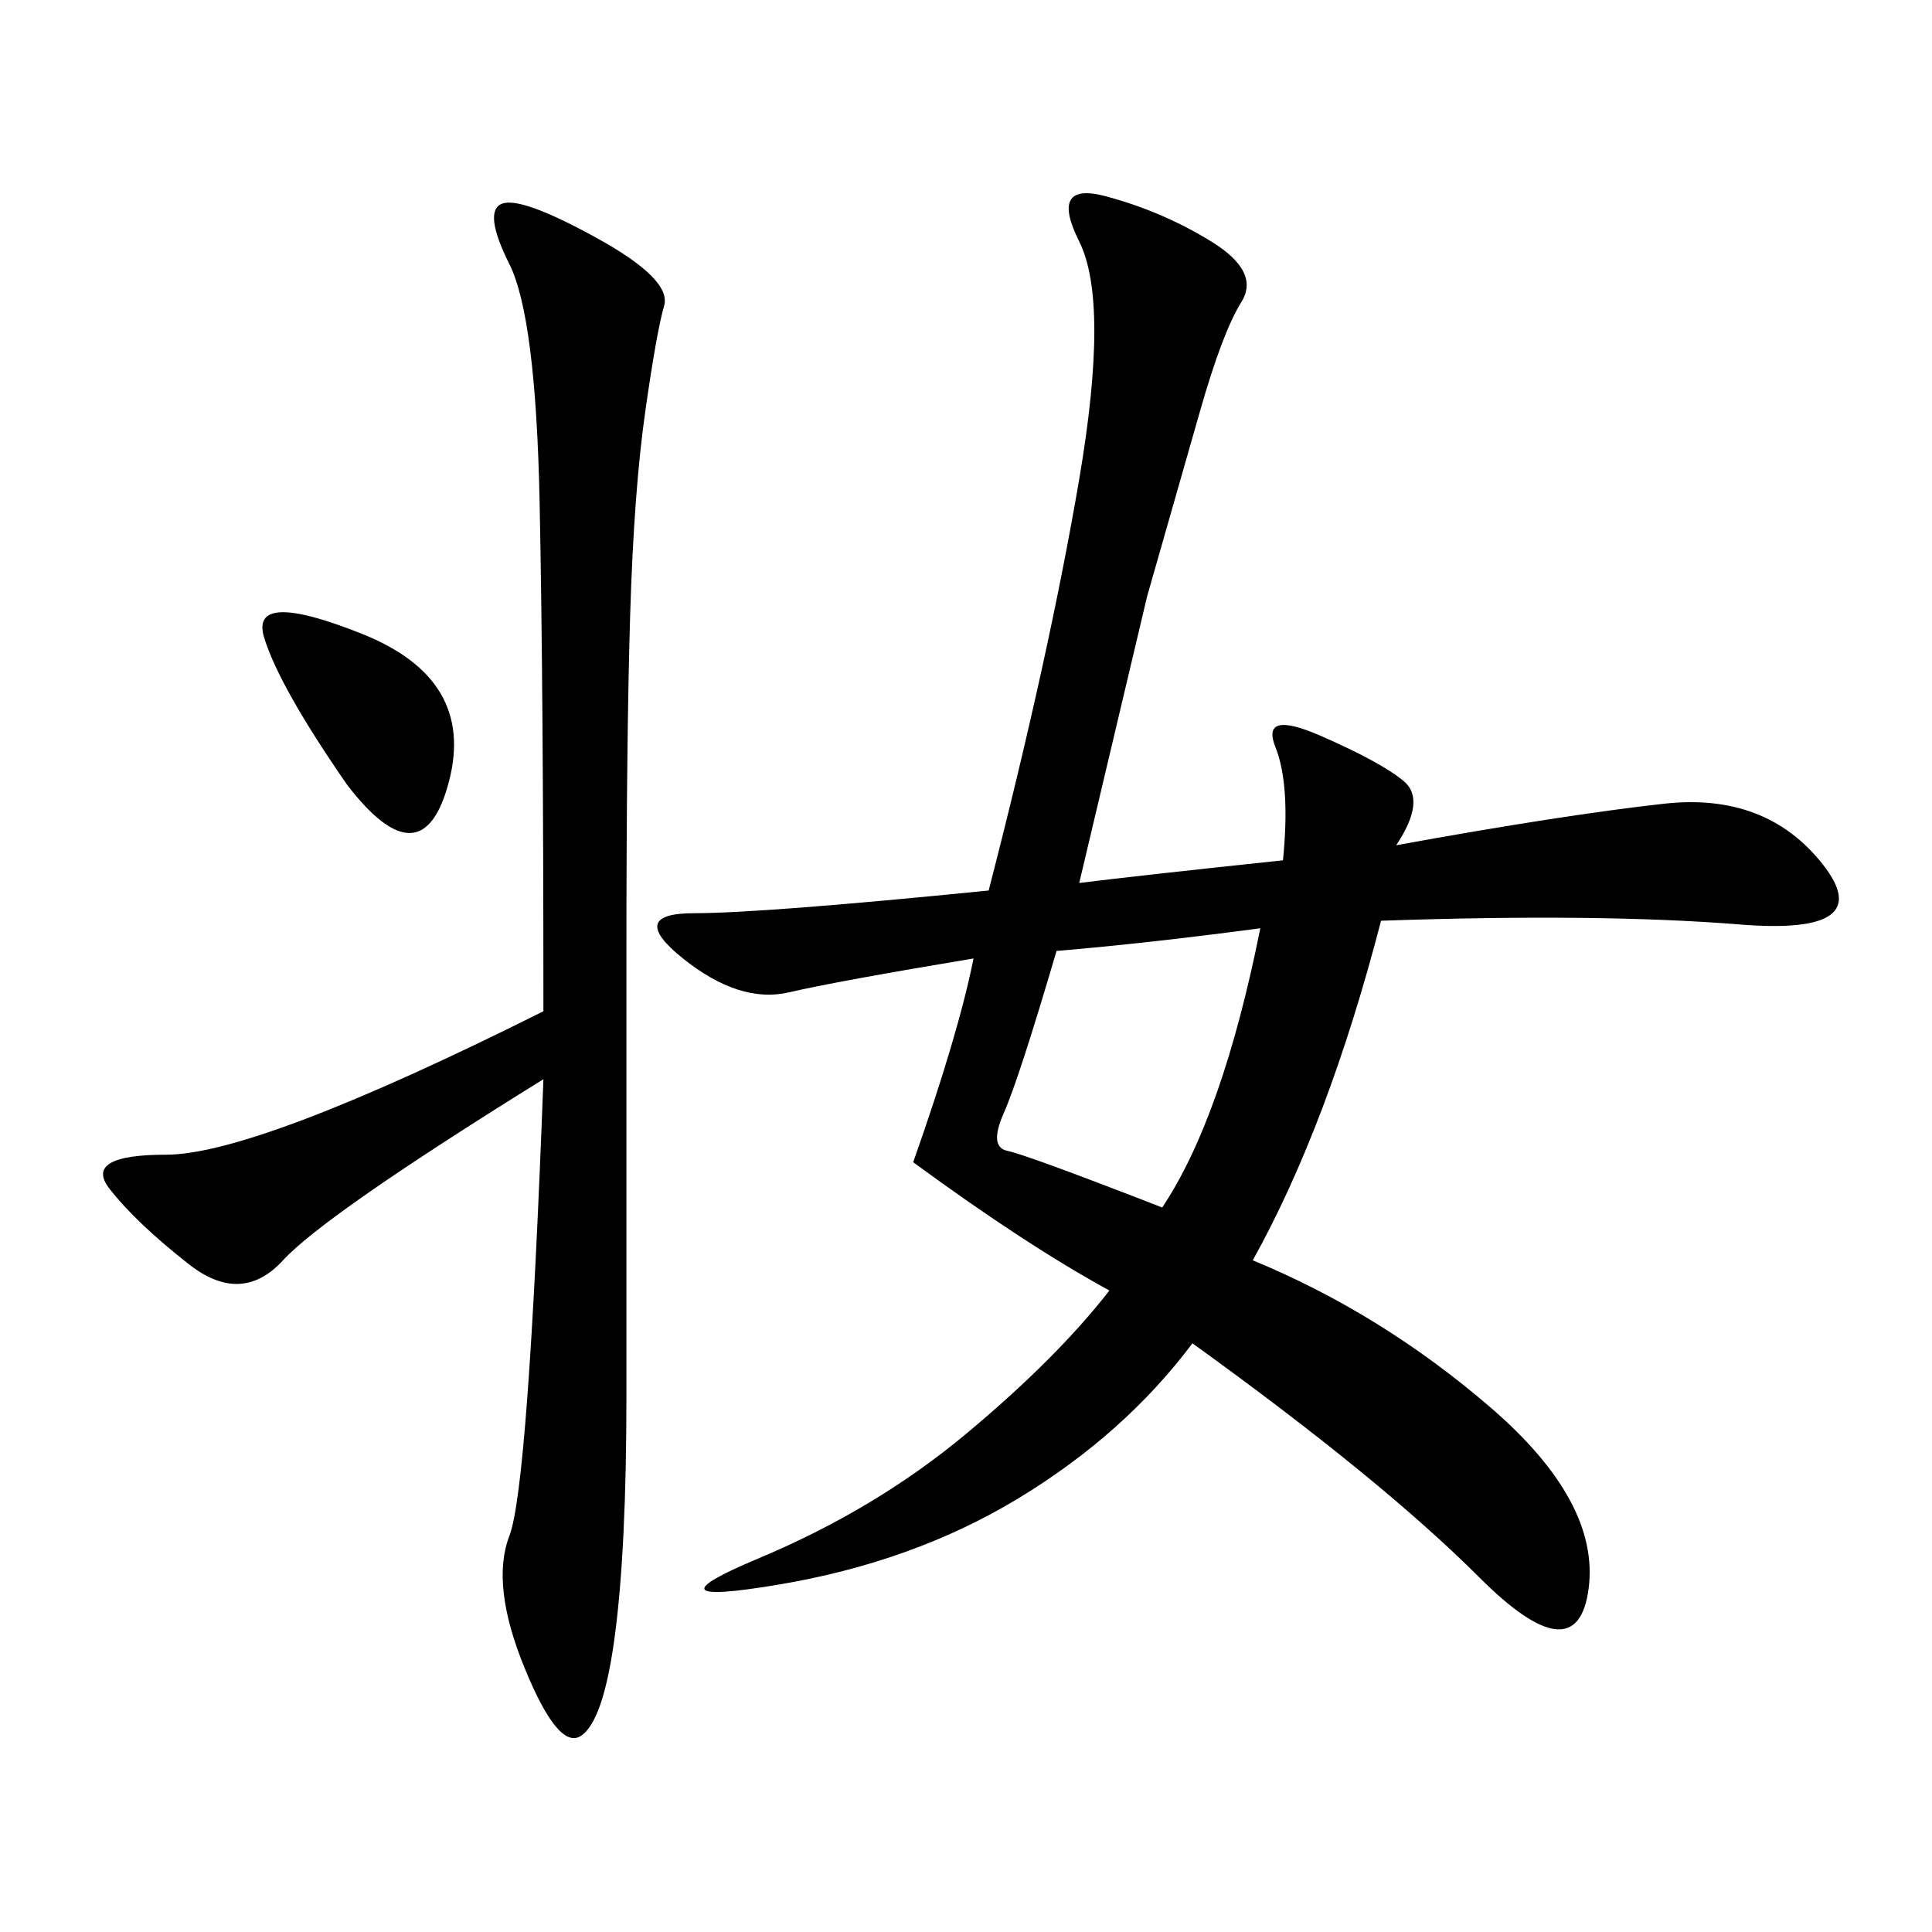 <svg xmlns="http://www.w3.org/2000/svg" xmlns:xlink="http://www.w3.org/1999/xlink" width="300" height="300"><path d="M153.52 138.28Q162.89 101.95 167.58 74.41Q172.27 46.88 167.58 37.50Q162.89 28.13 171.68 30.47Q180.47 32.81 188.09 37.50Q195.70 42.19 192.77 46.88Q189.84 51.56 186.33 63.87Q182.81 76.17 178.13 92.58L178.13 92.58L167.58 137.11Q176.95 135.94 199.22 133.59L199.22 133.59Q200.39 121.88 198.05 116.02Q195.70 110.16 205.08 114.26Q214.45 118.36 217.97 121.29Q221.48 124.22 216.80 131.25L216.80 131.25Q242.58 126.56 258.40 124.80Q274.22 123.05 283.01 134.18Q291.80 145.31 270.12 143.55Q248.44 141.80 214.45 142.97L214.45 142.97Q206.25 174.61 194.53 195.70L194.53 195.70Q214.45 203.91 231.45 218.55Q248.44 233.20 246.68 246.68Q244.92 260.16 229.69 244.92Q214.45 229.69 185.16 208.59L185.16 208.59Q174.61 222.66 158.20 232.62Q141.80 242.58 120.70 246.09Q99.61 249.61 117.77 241.99Q135.94 234.38 150 222.66Q164.06 210.94 172.27 200.39L172.27 200.39Q159.38 193.36 141.80 180.47L141.80 180.47Q148.83 160.55 151.17 148.83L151.17 148.83Q130.08 152.34 122.46 154.10Q114.84 155.86 106.05 148.83Q97.27 141.80 107.81 141.80L107.81 141.80Q118.36 141.80 153.52 138.28L153.52 138.28ZM84.38 167.58Q50.39 188.67 43.95 195.70Q37.50 202.73 29.30 196.29Q21.09 189.84 16.99 184.57Q12.89 179.30 25.78 179.30L25.78 179.30Q39.84 179.30 84.38 157.03L84.38 157.03Q84.38 106.64 83.79 77.93Q83.20 49.22 79.10 41.02Q75 32.81 77.93 31.64Q80.86 30.47 92.58 36.91Q104.30 43.36 103.13 47.46Q101.95 51.56 100.20 63.87Q98.44 76.17 97.85 95.51Q97.27 114.84 97.27 147.66L97.27 147.66L97.27 216.80Q97.27 240.23 95.51 253.71Q93.75 267.19 90.23 269.53Q86.72 271.88 81.45 258.98Q76.17 246.09 79.10 238.48Q82.03 230.86 84.38 167.58L84.38 167.58ZM180.47 187.50Q189.84 173.44 195.70 144.14L195.70 144.14Q178.13 146.48 164.06 147.66L164.06 147.66Q158.20 167.58 155.86 172.85Q153.52 178.13 156.45 178.71Q159.38 179.30 180.47 187.50L180.47 187.50ZM53.91 121.88Q43.36 106.64 41.02 99.02Q38.67 91.41 56.25 98.44Q73.83 105.47 69.73 121.29Q65.63 137.11 53.91 121.88L53.91 121.88Z"/></svg>